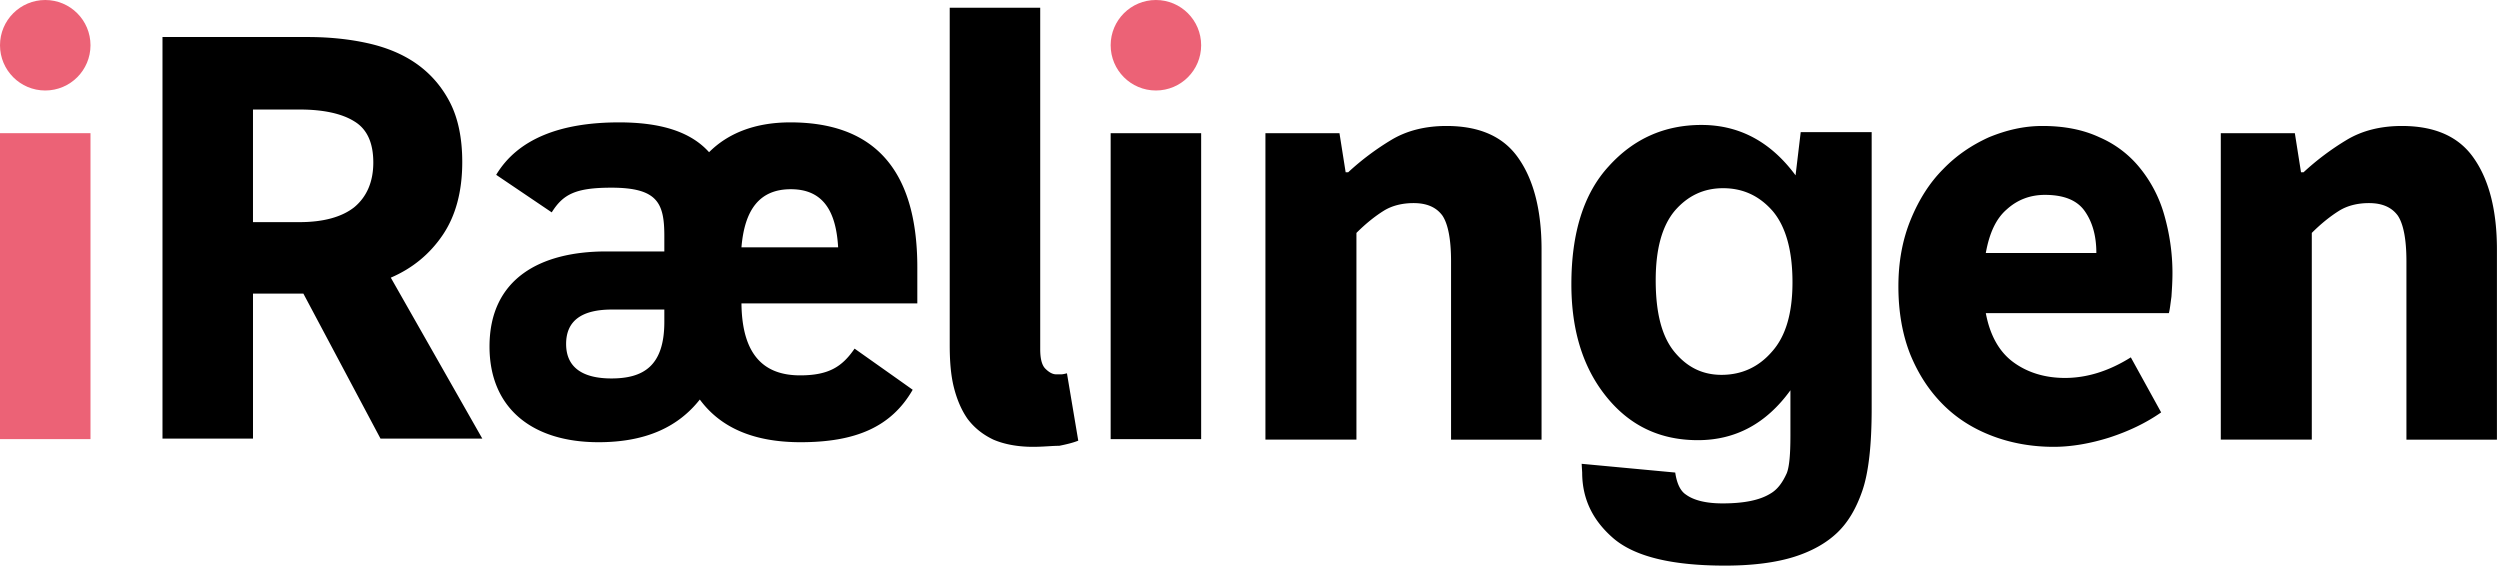 <svg width="221" height="50" viewBox="0 0 221 50" xmlns="http://www.w3.org/2000/svg">
    <g fill-rule="nonzero" fill="none">
        <path fill="#EC6276" d="M0 11.773h8v27.045H0z"/>
        <path d="M14.364 38.818V3.273h12.818c1.909 0 3.682.182 5.318.545 1.636.364 3.09.955 4.318 1.818 1.227.864 2.227 2 2.955 3.41.727 1.409 1.09 3.181 1.09 5.272 0 2.637-.59 4.773-1.727 6.455-1.136 1.682-2.681 2.954-4.59 3.772l8.09 14.228h-9l-6.818-12.818h-4.454v12.818h-8v.045zm8-19.182H26.5c2.09 0 3.727-.454 4.818-1.318C32.41 17.41 33 16.091 33 14.364c0-1.728-.545-2.955-1.682-3.637-1.09-.682-2.727-1.045-4.818-1.045h-4.136v9.954zM91.318 39.5c-1.363 0-2.545-.227-3.5-.636-.954-.455-1.682-1.046-2.273-1.819-.545-.772-.954-1.727-1.227-2.818-.273-1.09-.363-2.363-.363-3.727V.682h8v30.182c0 .818.136 1.409.454 1.727.318.318.636.5.955.5h.454c.137 0 .318-.046.5-.091l1 5.955c-.454.181-1 .318-1.682.454-.636 0-1.409.091-2.318.091zM98.182 38.818V11.773h8v27.045zM111.864 38.818V11.773h6.545l.546 3.454h.227A23.262 23.262 0 0 1 123 12.364c1.364-.819 3-1.228 4.864-1.228 2.954 0 5.09.955 6.409 2.91 1.318 1.909 2 4.59 2 8v16.818h-8V23.09c0-1.955-.273-3.318-.773-4.046-.545-.727-1.364-1.09-2.545-1.09-1 0-1.91.227-2.637.681-.727.455-1.545 1.091-2.409 1.955v18.273h-8.045v-.046zM181.545 39.5c-1.909 0-3.727-.318-5.409-.955-1.681-.636-3.136-1.545-4.363-2.772-1.228-1.228-2.182-2.682-2.91-4.455-.681-1.727-1.045-3.727-1.045-6 0-2.182.364-4.136 1.091-5.909.727-1.773 1.682-3.273 2.864-4.454 1.182-1.228 2.545-2.137 4.045-2.819 1.546-.636 3.091-1 4.727-1 1.91 0 3.591.319 5.046 1a9.336 9.336 0 0 1 3.59 2.728A11.545 11.545 0 0 1 191.319 19c.455 1.59.727 3.318.727 5.136 0 .728-.045 1.41-.09 2.091-.091.637-.137 1.137-.228 1.455h-16.182c.364 1.954 1.182 3.409 2.41 4.318 1.227.91 2.772 1.41 4.59 1.41 1.91 0 3.864-.592 5.819-1.82l2.681 4.865c-1.363.954-2.909 1.681-4.59 2.227-1.591.5-3.273.818-4.91.818zm-6-17.136h9.773c0-1.546-.363-2.773-1.045-3.728-.682-.954-1.864-1.409-3.5-1.409-1.273 0-2.41.41-3.364 1.273-.954.818-1.545 2.09-1.864 3.864zM196.318 38.818V11.773h6.546l.545 3.454h.227a23.262 23.262 0 0 1 3.819-2.863c1.363-.819 3-1.228 4.863-1.228 2.955 0 5.091.955 6.41 2.91 1.317 1.909 2 4.59 2 8v16.818h-8V23.09c0-1.955-.273-3.318-.773-4.046-.546-.727-1.364-1.09-2.546-1.09-1 0-1.909.227-2.636.681-.728.455-1.546 1.091-2.41 1.955v18.273h-8.045v-.046zM80.682 34.455c-1.91 3.318-5.091 4.636-9.91 4.636-4.272 0-7.136-1.364-8.908-3.773-1.864 2.364-4.682 3.773-8.955 3.773-5.909 0-9.636-3.046-9.636-8.455 0-6.045 4.545-8.409 10.318-8.409h5.136v-1.363c0-2.91-.59-4.273-4.682-4.273-3.181 0-4.272.59-5.272 2.182l-4.91-3.318c1.91-3.182 5.682-4.637 10.864-4.637 3.773 0 6.364.864 7.955 2.637 1.636-1.637 4-2.637 7.182-2.637 7 0 11.227 3.727 11.227 12.818v3.182H65.545c.046 4.682 2.091 6.364 5.182 6.364 2.546 0 3.728-.773 4.818-2.364l3.728 2.637 1.409 1zm-21.955-7.091h-4.636c-2.682 0-4.046 1-4.046 3.045 0 2.227 1.682 3.046 4 3.046 2.819 0 4.682-1.091 4.682-5v-1.091zm6.818-5.5h8.546c-.182-3.182-1.318-5.137-4.182-5.137-2.773 0-4.09 1.818-4.364 5.137zM139.864 41.773l-.046-.773 8.273.773c.136.954.454 1.636.954 1.954.682.5 1.773.773 3.228.773 1.863 0 3.272-.273 4.227-.864.636-.363 1.09-1 1.455-1.818.227-.59.318-1.682.318-3.318v-4c-2.137 2.955-4.864 4.41-8.182 4.41-3.682 0-6.546-1.546-8.682-4.637-1.682-2.455-2.5-5.5-2.5-9.137 0-4.545 1.091-8.045 3.318-10.454 2.182-2.41 4.91-3.637 8.182-3.637 3.364 0 6.136 1.5 8.318 4.455l.455-3.818h6.273v24.454c0 3.228-.273 5.637-.819 7.228-.545 1.59-1.272 2.818-2.227 3.727-.954.909-2.227 1.636-3.818 2.136-1.591.5-3.636.773-6.091.773-4.636 0-7.91-.773-9.818-2.364-1.818-1.545-2.818-3.454-2.818-5.863m6.5-17c0 2.909.545 5 1.681 6.363 1.137 1.364 2.5 2 4.137 2 1.773 0 3.273-.681 4.454-2.045 1.228-1.364 1.819-3.41 1.819-6.136 0-2.819-.591-4.91-1.728-6.273-1.182-1.364-2.636-2.046-4.409-2.046-1.727 0-3.136.682-4.273 2-1.136 1.364-1.681 3.41-1.681 6.137z" fill="#000"/>
        <circle fill="#EC6276" cx="102.182" cy="4" r="4"/>
        <circle fill="#EC6276" cx="4" cy="4" r="4"/>
    </g>
</svg>
